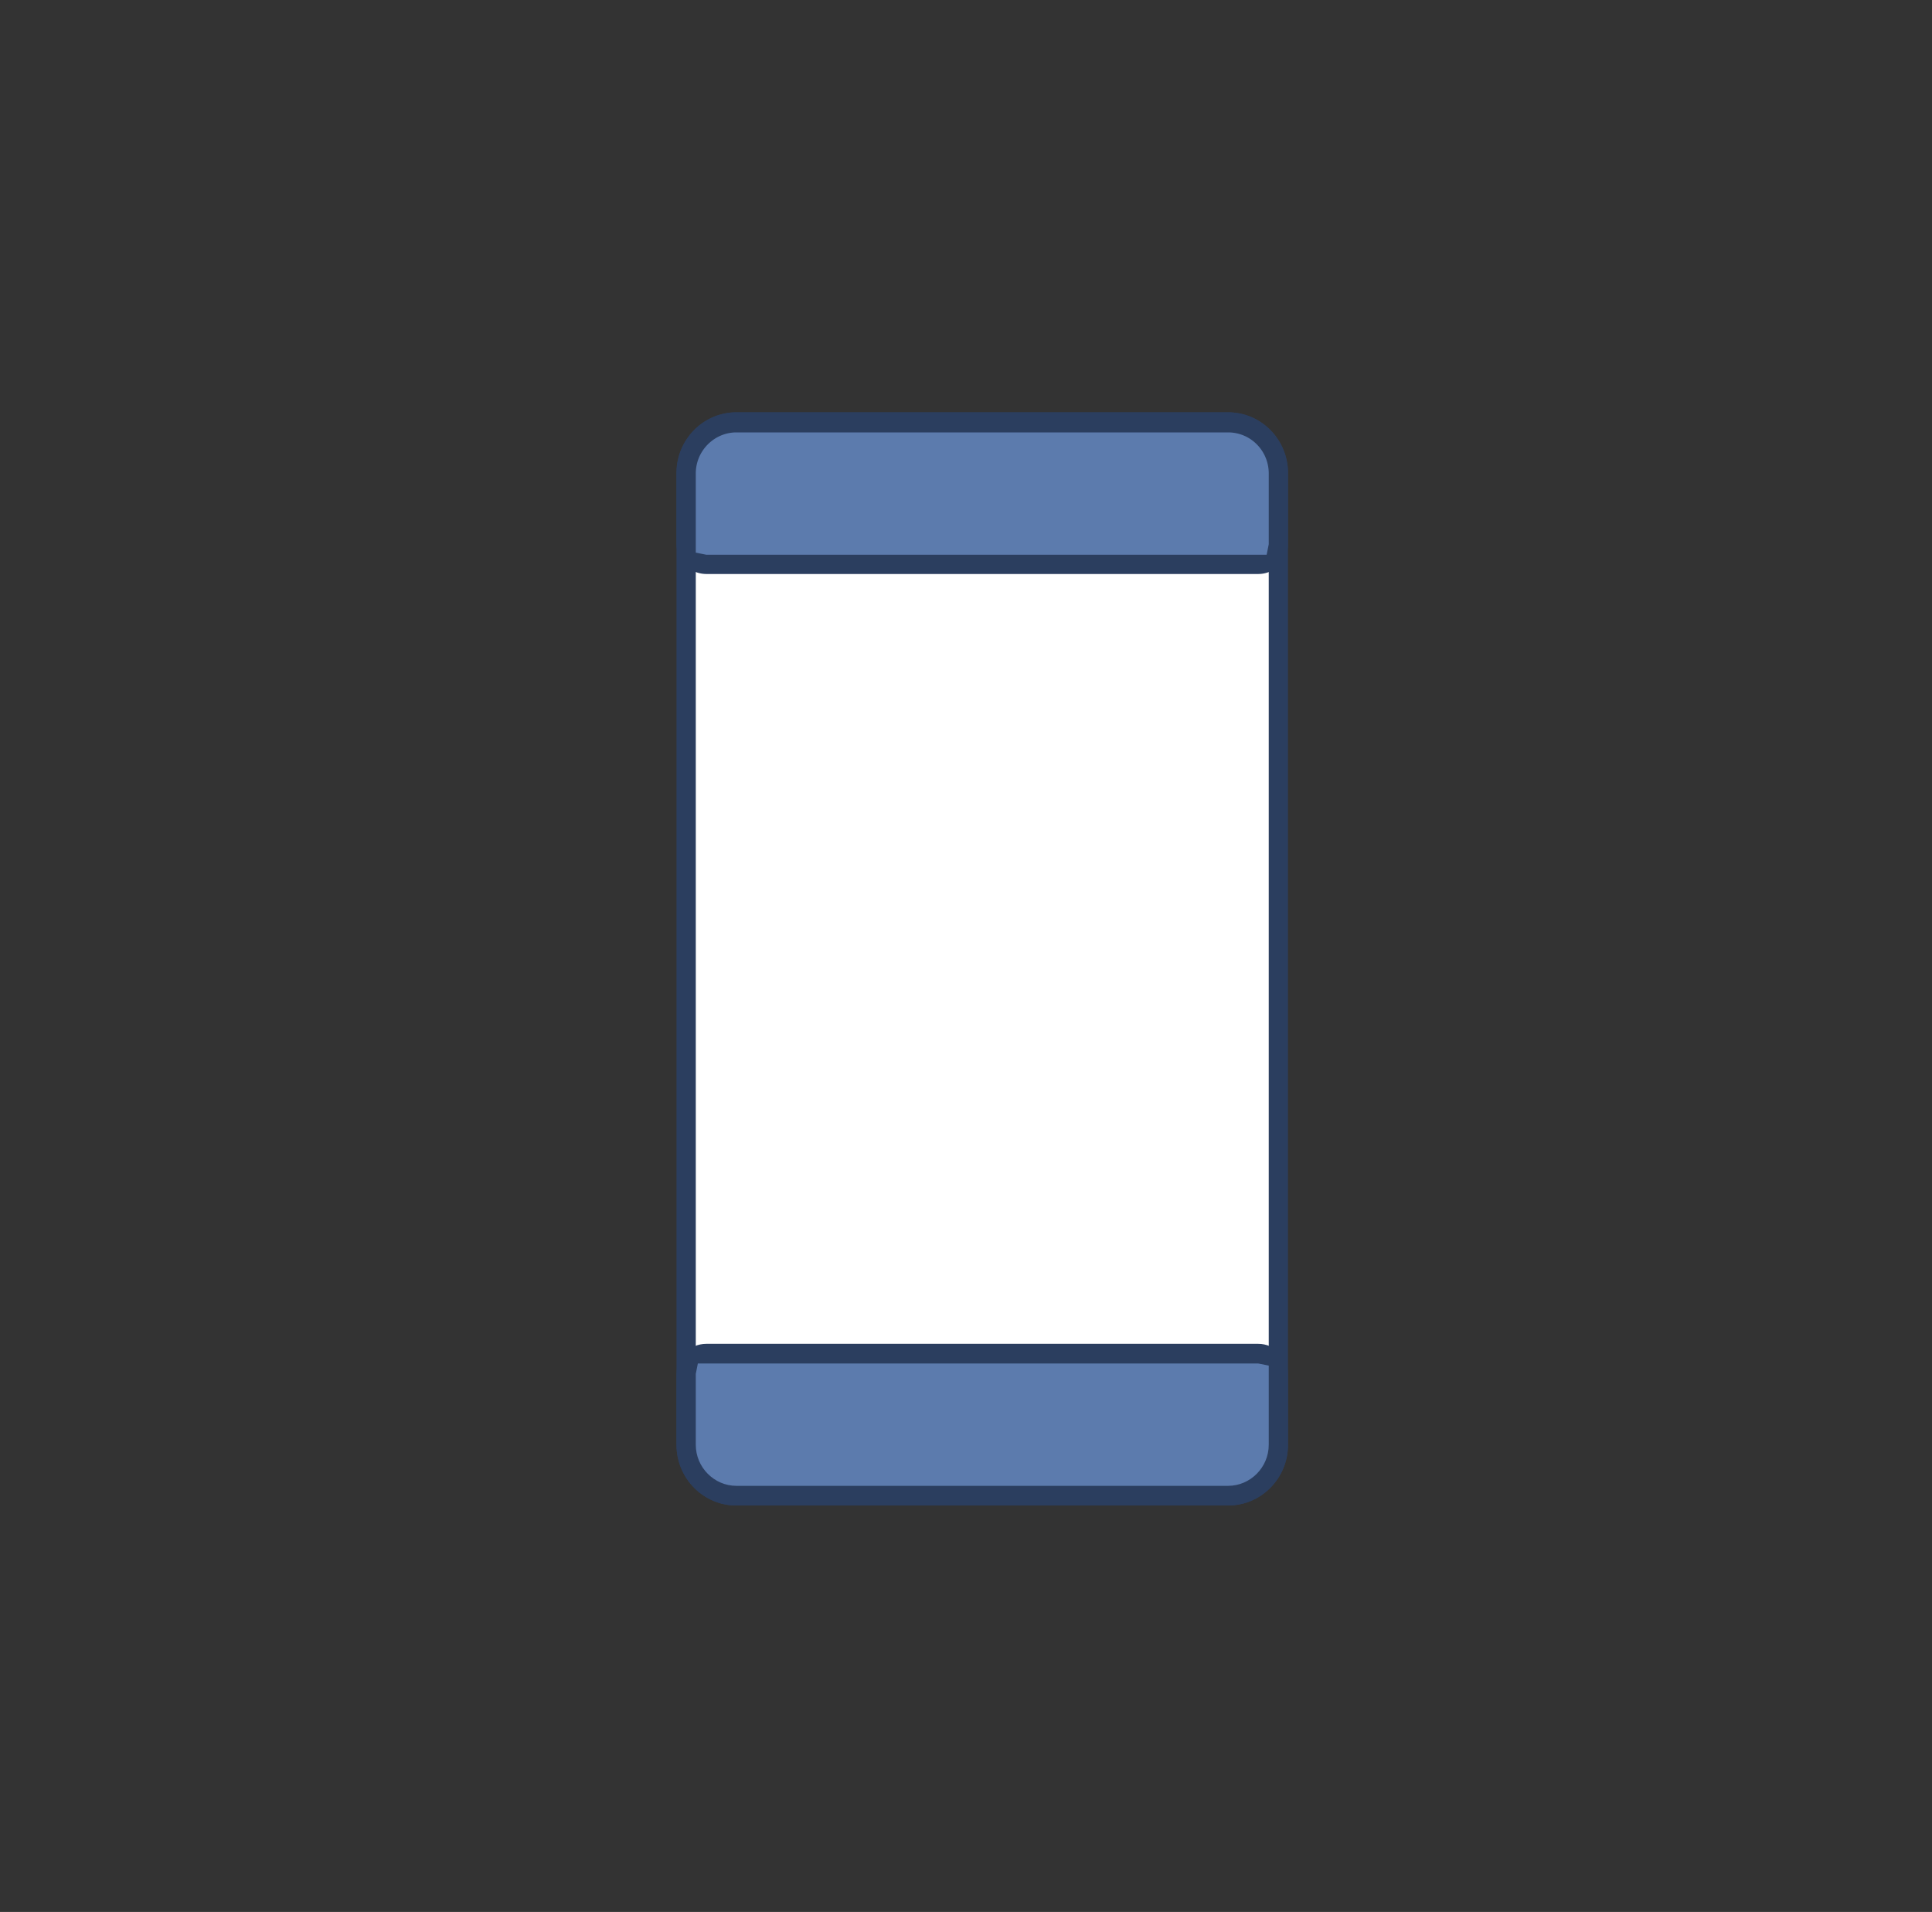 <svg xmlns="http://www.w3.org/2000/svg" width="96" height="95" fill="none"><rect width="100%" height="100%" fill="#333333" stroke="none"/><path fill="#fff" d="M61.005 20.986H36.614a2.518 2.518 0 0 0-2.518 2.518v48.304a2.518 2.518 0 0 0 2.518 2.518h24.391a2.518 2.518 0 0 0 2.518-2.518V23.504a2.518 2.518 0 0 0-2.518-2.518Z"/><path fill="#fff" d="M63.105 71.808V23.504c0-1.16-.94-2.102-2.101-2.102H36.612c-1.16 0-2.102.941-2.102 2.102v48.303c0 1.161.942 2.102 2.102 2.102h24.392c1.16 0 2.102-.94 2.102-2.102Z"/><path fill="#2B3E5F" d="M36.591 74.805c-1.644 0-2.976-1.353-2.976-3.018V23.504c0-1.665 1.332-3.017 2.976-3.017h24.433c1.644 0 2.976 1.352 2.976 3.017v48.283c0 1.665-1.332 3.017-2.976 3.017H36.591Zm0-53.34c-1.103 0-2.018.915-2.018 2.04v48.282c0 1.124.915 2.04 2.018 2.04h24.433c1.103 0 2.019-.916 2.019-2.04V23.504c0-1.124-.895-2.04-2.019-2.04H36.591Z"/><path fill="#5C7BAD" d="M35.094 67.27h27.43a1 1 0 0 1 .998 1v3.538a2.514 2.514 0 0 1-2.518 2.518H36.592a2.514 2.514 0 0 1-2.518-2.518V68.27a1 1 0 0 1 1-1h.02Z"/><path fill="#5C7BAD" d="M63.105 68.27v3.537a2.096 2.096 0 0 1-2.101 2.102H36.592a2.096 2.096 0 0 1-2.102-2.102V68.27c0-.312.27-.582.582-.582h27.43c.312 0 .583.27.583.582h.02Z"/><path fill="#2B3E5F" d="M36.591 74.805c-1.644 0-2.976-1.353-2.976-3.018V68.27c0-.833.666-1.499 1.478-1.499h27.43c.811 0 1.477.666 1.477 1.499v3.517c0 1.665-1.332 3.017-2.976 3.017H36.591Zm-2.018-6.535v3.517c0 1.124.915 2.04 2.018 2.04h24.433c1.103 0 2.019-.916 2.019-2.04v-3.934l-.52-.104H34.676l-.104.52Z"/><path fill="#5C7BAD" d="M36.61 20.986h24.413a2.514 2.514 0 0 1 2.518 2.518v3.538a1 1 0 0 1-1 1H35.113a1 1 0 0 1-.999-1v-3.538a2.514 2.514 0 0 1 2.519-2.518h-.021Z"/><path fill="#5C7BAD" d="M63.105 23.484v3.537c0 .313-.27.583-.582.583h-27.43a.595.595 0 0 1-.583-.582v-3.538c0-1.166.937-2.102 2.102-2.102h24.392c1.165 0 2.102.936 2.102 2.102Z"/><path fill="#2B3E5F" d="M35.093 28.52a1.488 1.488 0 0 1-1.478-1.499v-3.517c0-1.665 1.332-3.017 2.976-3.017h24.433c1.644 0 2.976 1.352 2.976 3.017v3.517c0 .833-.666 1.499-1.478 1.499h-27.43Zm1.498-7.035c-1.103 0-2.018.916-2.018 2.04v3.933l.52.105h27.846l.104-.52v-3.518c0-1.124-.895-2.04-2.019-2.04H36.591Z"/></svg>